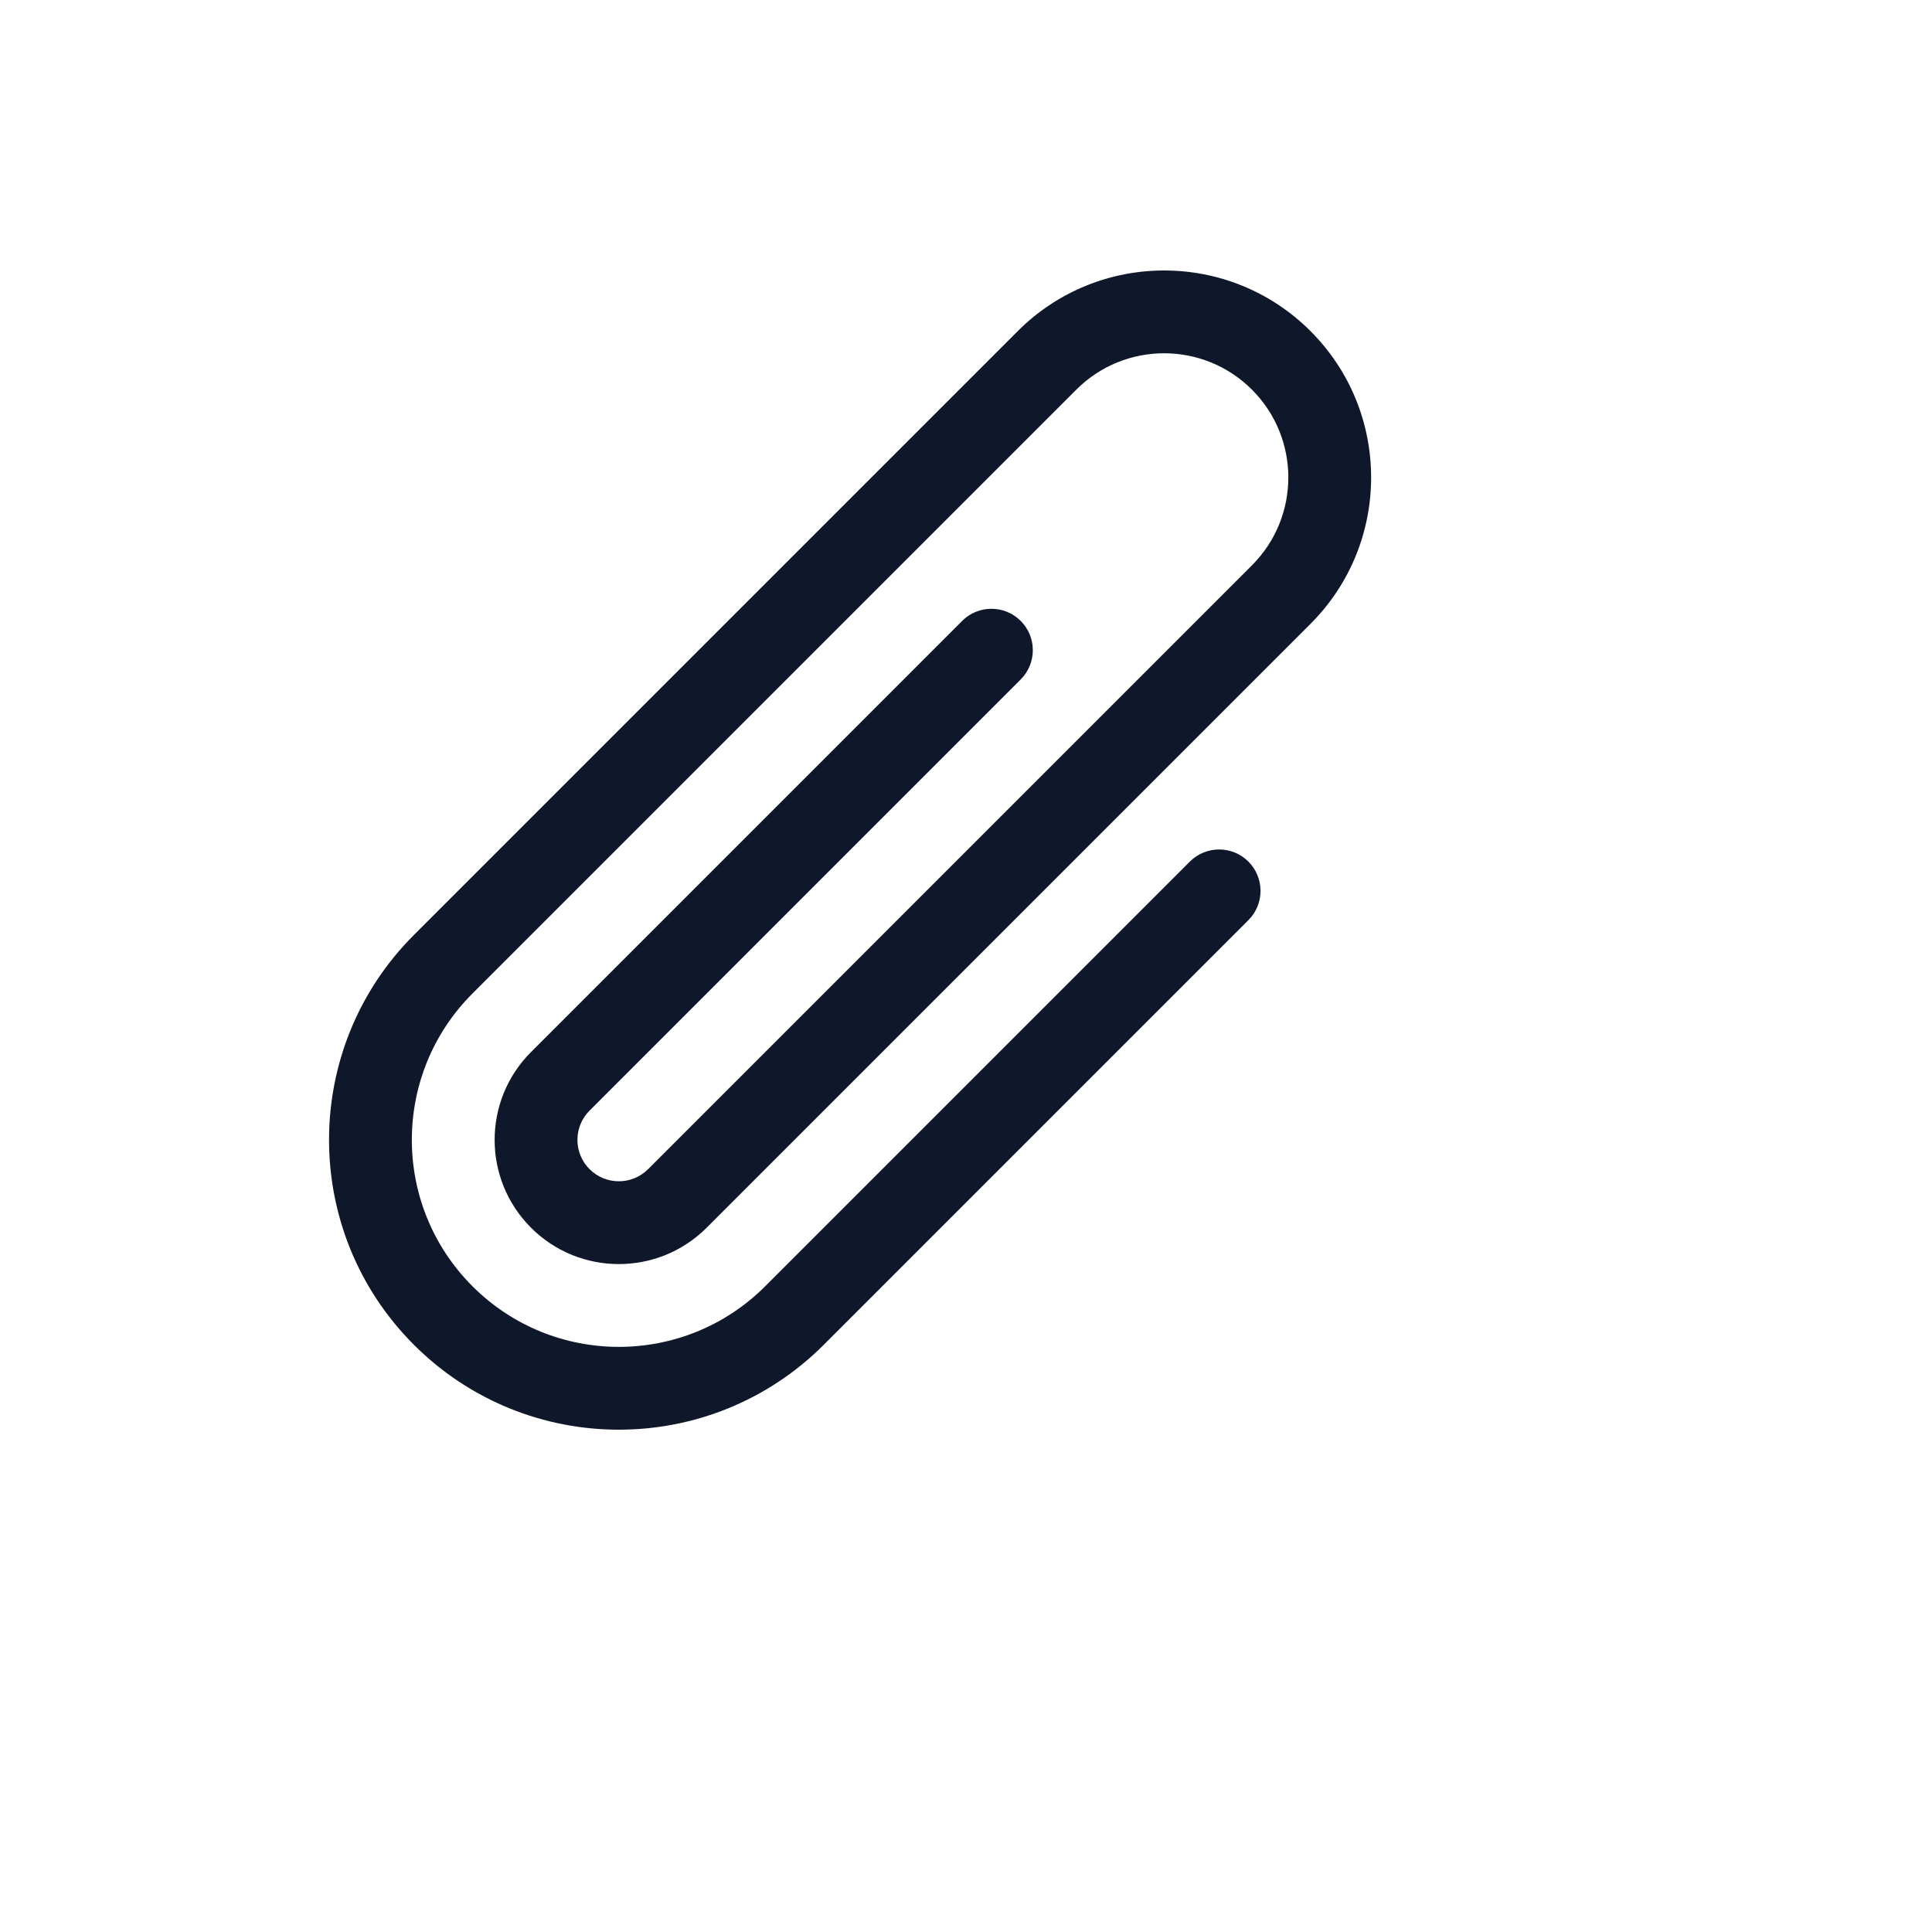 <svg xmlns="http://www.w3.org/2000/svg" version="1.1" xmlns:xlink="http://www.w3.org/1999/xlink" width="100%" height="100%" id="svgWorkerArea" viewBox="-25 -25 625 625" xmlns:idraw="https://idraw.muisca.co" style="background: white;"><defs id="defsdoc"><pattern id="patternBool" x="0" y="0" width="10" height="10" patternUnits="userSpaceOnUse" patternTransform="rotate(35)"><circle cx="5" cy="5" r="4" style="stroke: none;fill: #ff000070;"></circle></pattern></defs><g id="fileImp-658665920" class="cosito"><path id="pathImp-14665450" clip-rule="evenodd" fill="#0F172A" fill-rule="evenodd" class="grouped" d="M380.005 101.053C364.314 85.362 338.875 85.362 323.184 101.053 323.184 101.053 127.842 296.398 127.842 296.398 101.69 322.55 101.69 364.95 127.842 391.1 153.992 417.251 196.392 417.251 222.543 391.1 222.543 391.1 359.916 253.726 359.916 253.726 365.147 248.496 373.627 248.496 378.857 253.726 384.088 258.955 384.088 267.435 378.857 272.666 378.857 272.666 241.483 410.041 241.483 410.041 204.872 446.653 145.511 446.653 108.901 410.041 72.288 373.43 72.288 314.069 108.901 277.459 108.901 277.459 304.243 82.114 304.243 82.113 330.395 55.962 372.795 55.962 398.945 82.113 425.096 108.264 425.096 150.664 398.945 176.815 398.945 176.814 203.717 372.046 203.717 372.046 203.665 372.096 203.615 372.148 203.563 372.2 203.563 372.2 203.44 372.321 203.44 372.321 203.44 372.321 203.401 372.36 203.401 372.36 203.401 372.36 203.361 372.4 203.361 372.4 187.649 387.85 162.392 387.771 146.781 372.16 131.09 356.469 131.09 331.03 146.781 315.339 146.781 315.339 286.254 175.862 286.254 175.863 291.484 170.632 299.965 170.632 305.195 175.862 310.425 181.093 310.425 189.573 305.195 194.803 305.195 194.803 165.722 334.28 165.722 334.28 160.492 339.509 160.492 347.989 165.722 353.219 170.913 358.412 179.31 358.45 184.545 353.334 184.545 353.334 380.005 157.875 380.005 157.875 395.697 142.184 395.697 116.744 380.005 101.053 380.005 101.053 380.005 101.053 380.005 101.053"></path></g></svg>